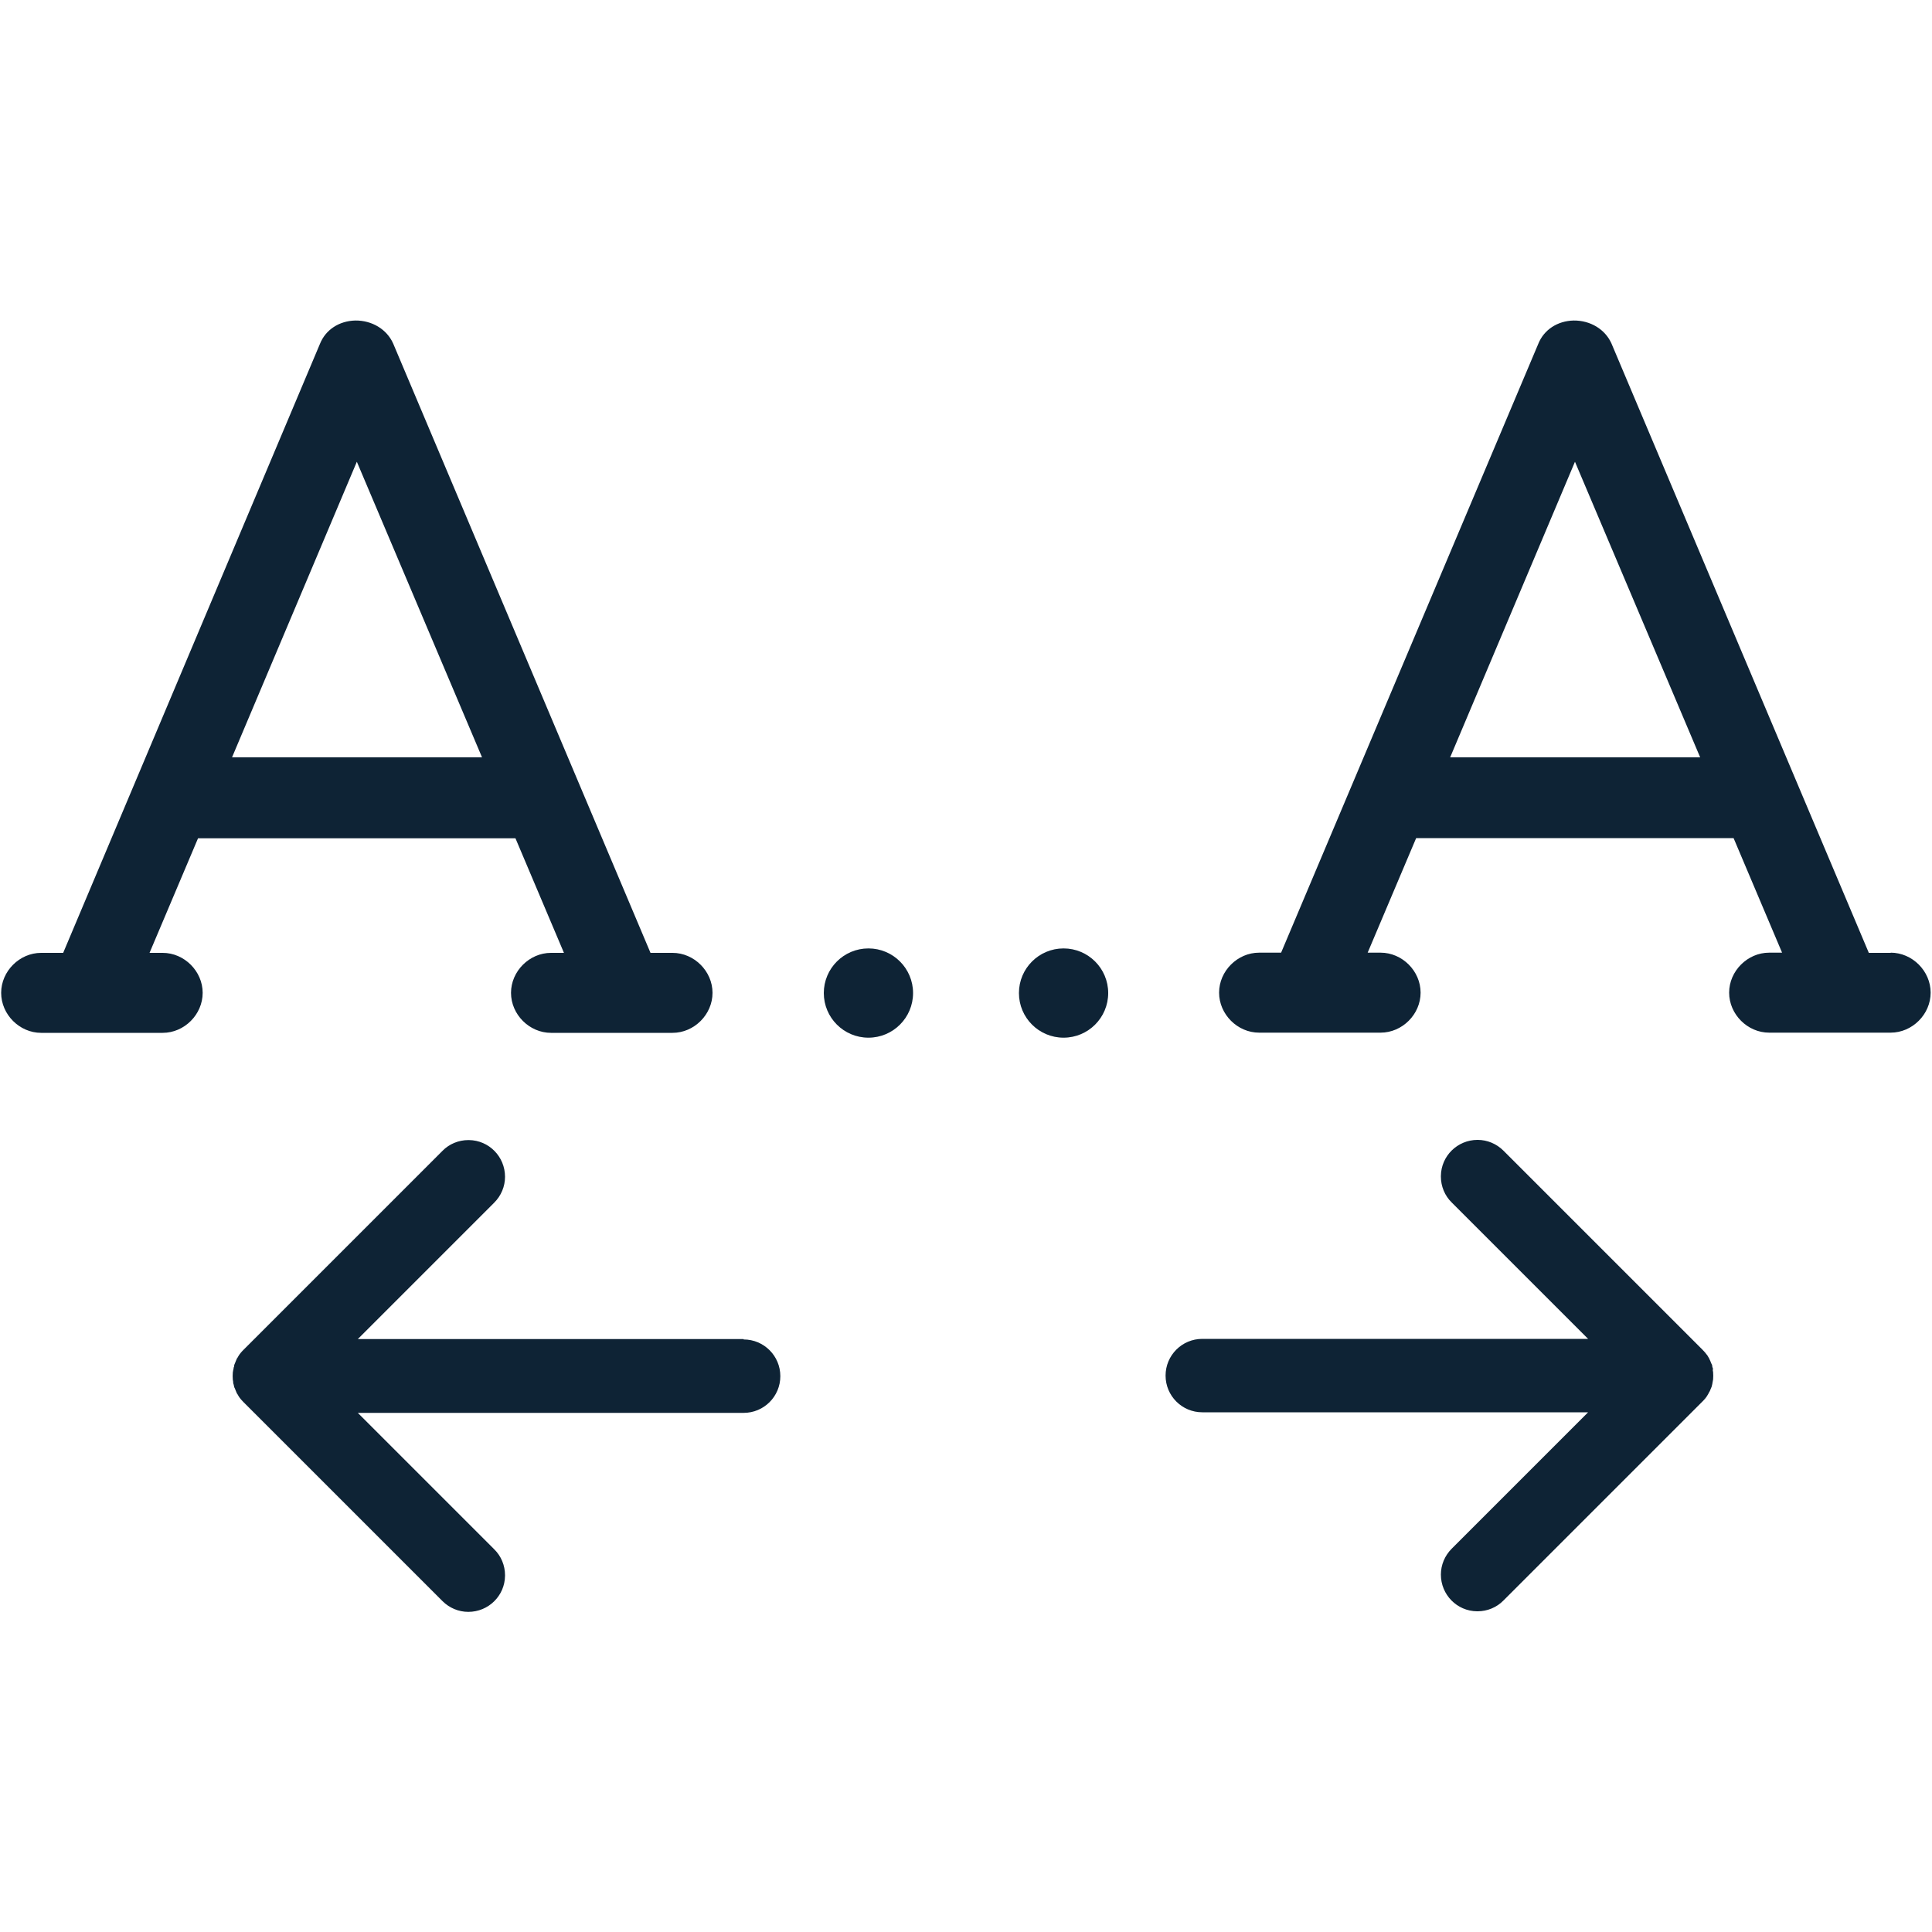 <?xml version="1.0" encoding="UTF-8"?>
<svg id="Layer_1" xmlns="http://www.w3.org/2000/svg" version="1.1" viewBox="0 0 100 100">
  <!-- Generator: Adobe Illustrator 29.7.1, SVG Export Plug-In . SVG Version: 2.1.1 Build 8)  -->
  <path d="M88.66,70.9v-.07s-.02-.04-.02-.05l-.02-.08v-.05s-.03-.05-.03-.05l-.03-.07-.02-.05s-.01-.03-.02-.05l-.03-.06-.02-.05s-.02-.03-.03-.05l-.04-.07-.03-.05-.05-.06-.07-.09-.13-.14-10.3-10.3c-.36-.36-.84-.56-1.34-.56-1.04,0-1.89.83-1.9,1.87,0,0,0,.02,0,.03,0,.5.2.99.56,1.34l7.06,7.06h-19.97c-1.05,0-1.9.85-1.9,1.9s.85,1.9,1.9,1.9h19.97l-7.06,7.06c-.36.36-.56.84-.56,1.34,0,1.04.83,1.89,1.87,1.9,0,0,.02,0,.03,0,.5,0,.99-.2,1.34-.56l10.3-10.3s.09-.09.13-.14l.07-.09s.03-.04.04-.06c0-.01.02-.03.03-.05l.04-.07s.02-.03.02-.04c0-.02.02-.04.03-.05l.03-.06.02-.05s.01-.03.02-.05l.03-.07.02-.05s0-.03.01-.05l.02-.08s0-.04.01-.05c0-.02,0-.05.01-.07l.02-.11c.01-.13.01-.25,0-.38l-.02-.11h0ZM38.49,69.31h-19.97l7.06-7.06c.36-.36.56-.84.56-1.34,0-1.04-.83-1.89-1.87-1.9,0,0-.02,0-.03,0-.5,0-.99.2-1.34.56l-10.3,10.3s-.09.09-.13.14l-.07.09-.04.06s-.02.03-.03.05l-.04.07s-.02.03-.03.04c0,.02-.02.03-.02.05l-.03.07-.02.05-.02.05-.03.07-.02.06v.05s-.03.08-.03.08v.05s-.02.04-.02.07l-.02.12c-.01.12-.01.25,0,.37l.02.12v.07s.02.03.02.05l.02.08s0,.03.01.05c0,.02.01.04.02.05l.03.07.02.05.02.05.03.07.02.05.03.04.04.07.03.05s.03.04.04.06l.07.09.13.14,10.3,10.3c.36.36.84.56,1.34.56,1.04,0,1.89-.83,1.9-1.87,0,0,0-.02,0-.03,0-.5-.2-.99-.56-1.34l-7.06-7.06h19.97c1.05,0,1.9-.85,1.9-1.9s-.85-1.9-1.9-1.9h0ZM8.41,49.32h-.67l2.51-5.93h16.43l2.51,5.93h-.67c-1.12,0-2.07.95-2.07,2.07s.95,2.07,2.07,2.07h6.29c1.12,0,2.07-.95,2.07-2.07s-.95-2.07-2.07-2.07h-1.14l-13.32-31.54c-.33-.74-1.1-1.2-1.96-1.19-.84.02-1.54.48-1.83,1.21L3.27,49.32h-1.14c-1.12,0-2.07.95-2.07,2.07s.95,2.07,2.07,2.07h6.29c1.12,0,2.07-.95,2.07-2.07s-.95-2.07-2.07-2.07ZM24.96,39.2h-12.95l6.46-15.3,6.48,15.3ZM97.87,49.32h-1.14l-13.32-31.54c-.33-.74-1.1-1.2-1.96-1.19-.84.02-1.54.48-1.83,1.21l-13.31,31.51h-1.14c-1.12,0-2.07.95-2.07,2.07s.95,2.07,2.07,2.07h6.29c1.12,0,2.07-.95,2.07-2.07s-.95-2.07-2.07-2.07h-.67l2.51-5.93h16.43l2.51,5.93h-.67c-1.12,0-2.07.95-2.07,2.07s.95,2.07,2.07,2.07h6.29c1.12,0,2.07-.95,2.07-2.07s-.95-2.07-2.07-2.07h0ZM88.01,39.2h-12.95l6.46-15.3,6.48,15.3Z" style="fill: #0e2335;"/>
  <circle cx="44.95" cy="51.4" r="2.31" style="fill: #0e2335;"/>
  <circle cx="55.05" cy="51.4" r="2.31" style="fill: #0e2335;"/>
</svg>